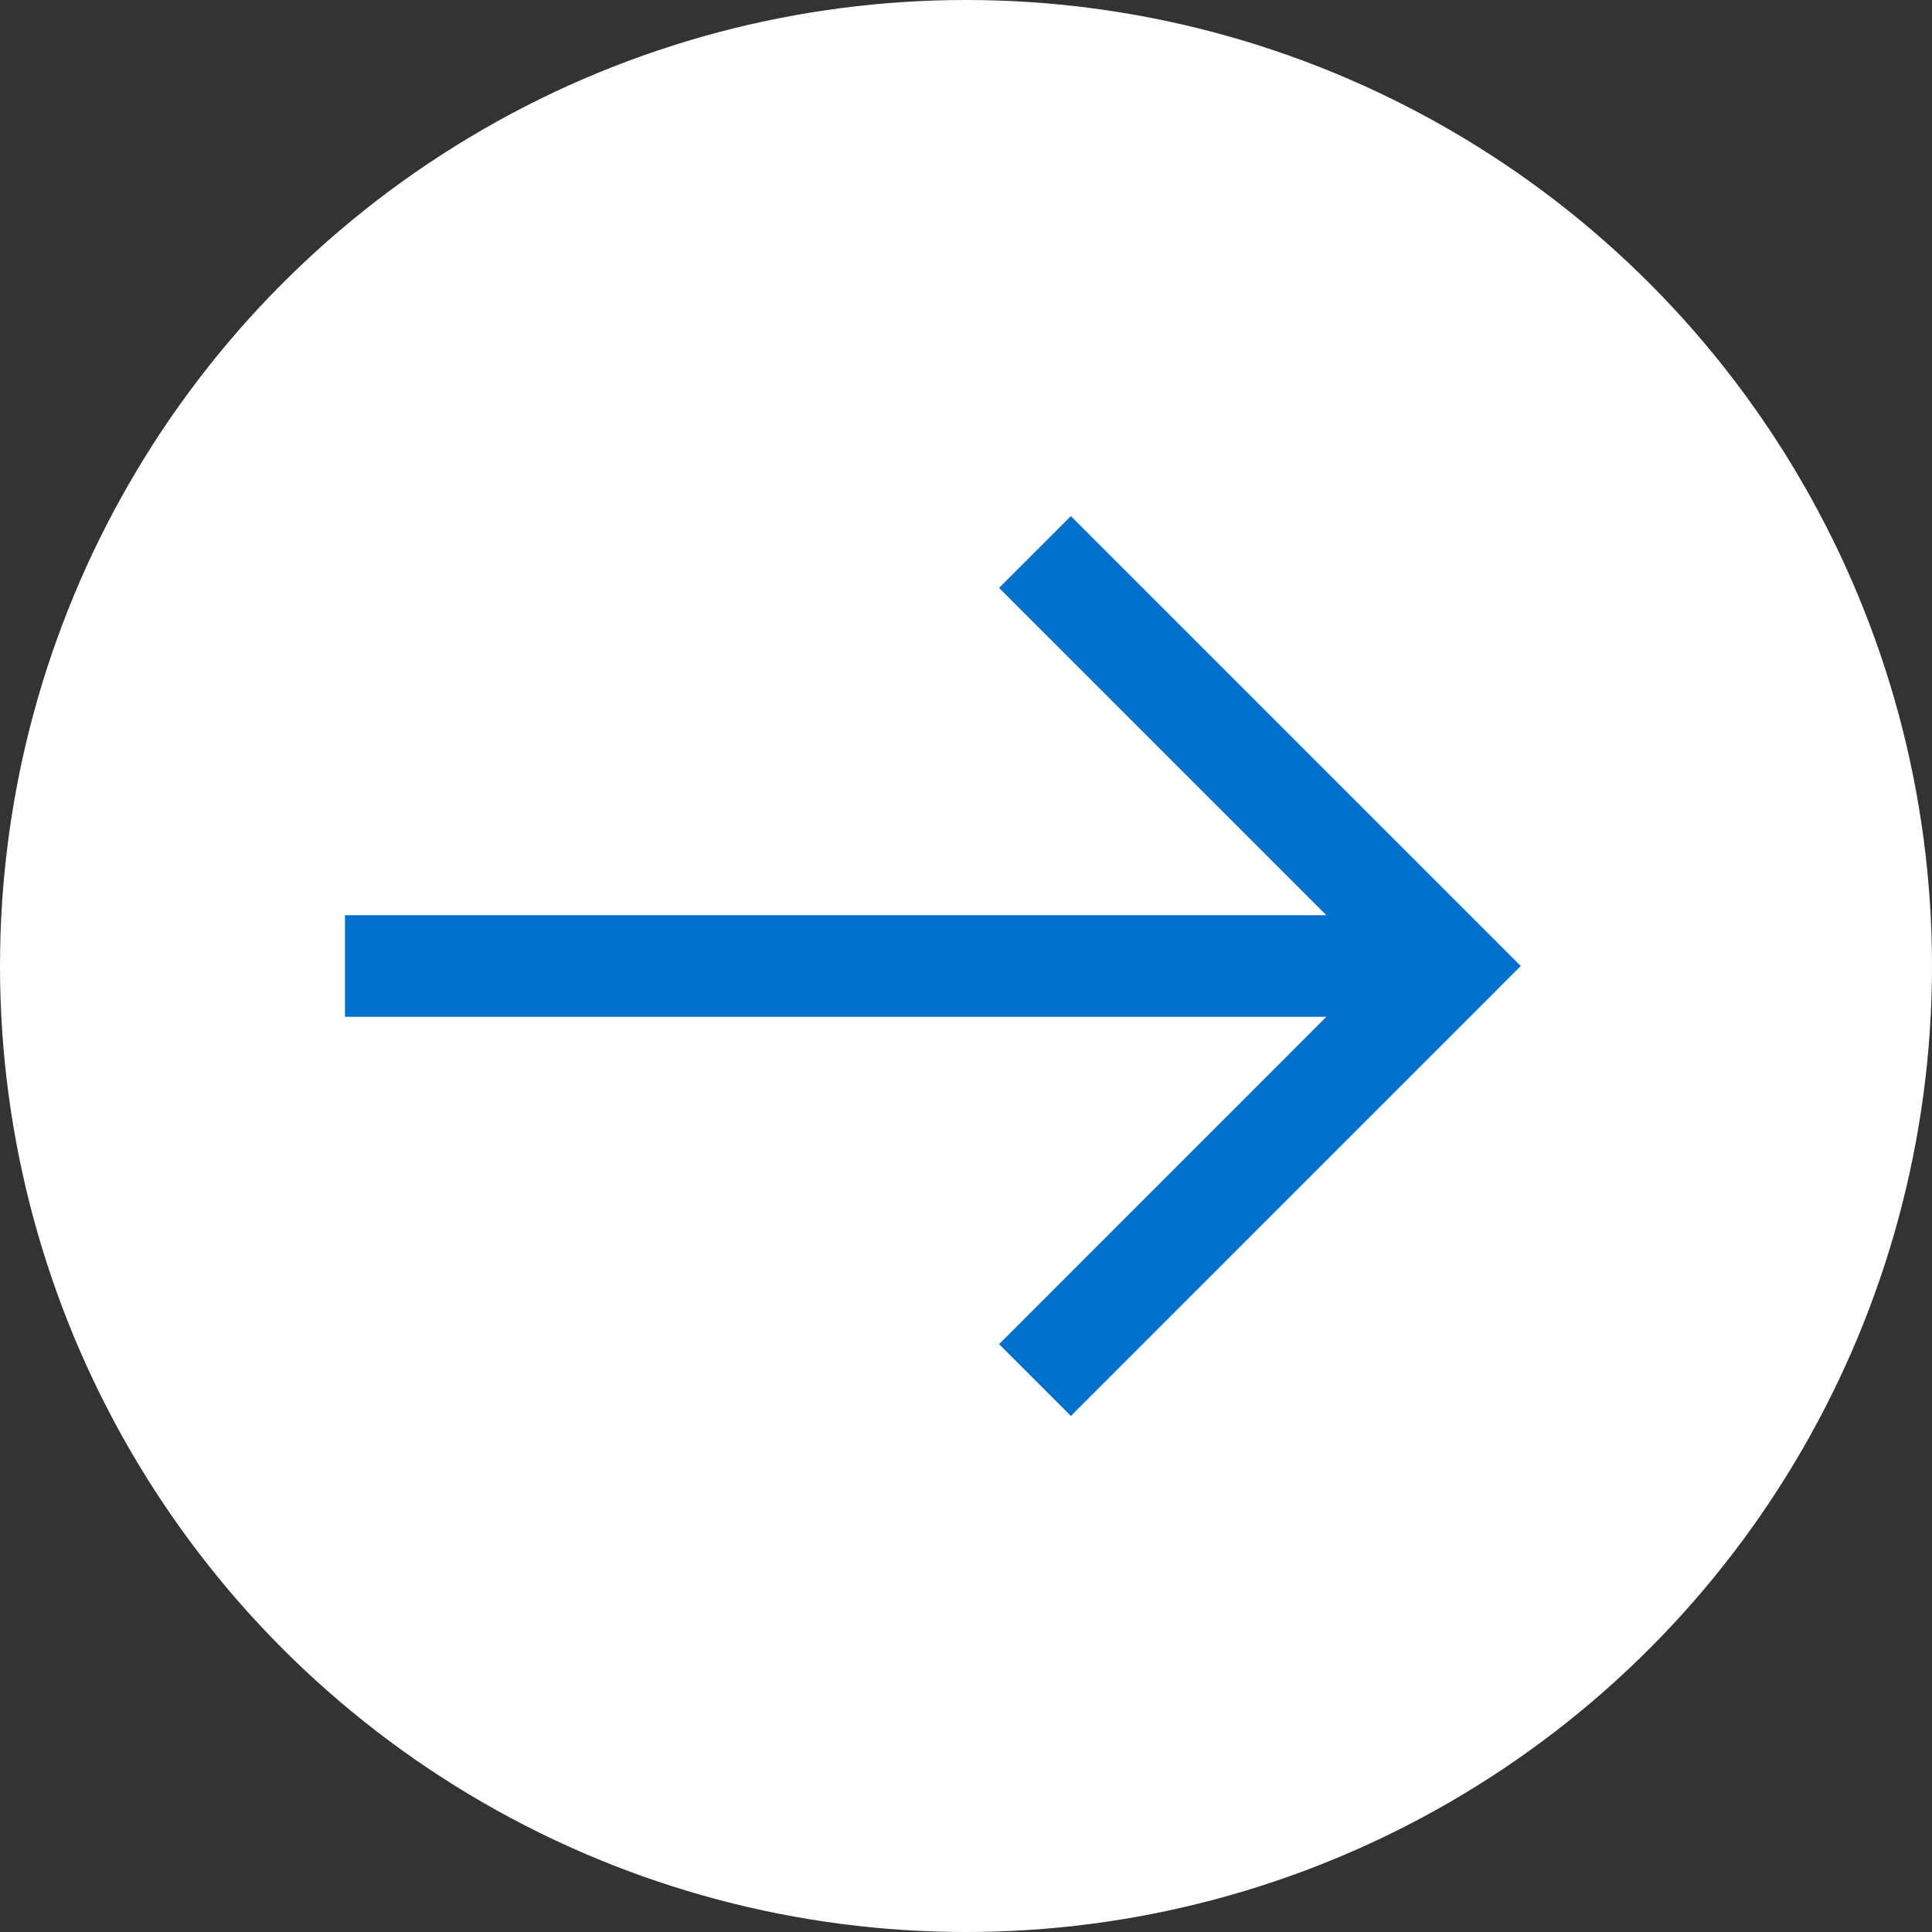 <svg xmlns="http://www.w3.org/2000/svg" width="28.538" height="28.538" viewBox="0 0 28.538 28.538">
  <rect x="0" y="0" width="28.538" height="28.538" fill="#333333" stroke="none"/>
  <g id="Group_15690" data-name="Group 15690" transform="translate(0 0)">
    <circle id="Ellipse_77" data-name="Ellipse 77" cx="14.269" cy="14.269" r="14.269" fill="#fff"/>
    <path id="Path_83" data-name="Path 83" d="M0,0,6.115,6.115,0,12.231" transform="translate(15.288 8.154)" fill="none" stroke="#0070cd" stroke-width="1.5"/>
    <line id="Line_19" data-name="Line 19" x2="16.307" transform="translate(5.096 14.269)" fill="none" stroke="#0070cd" stroke-width="1.5"/>
  </g>
</svg>
